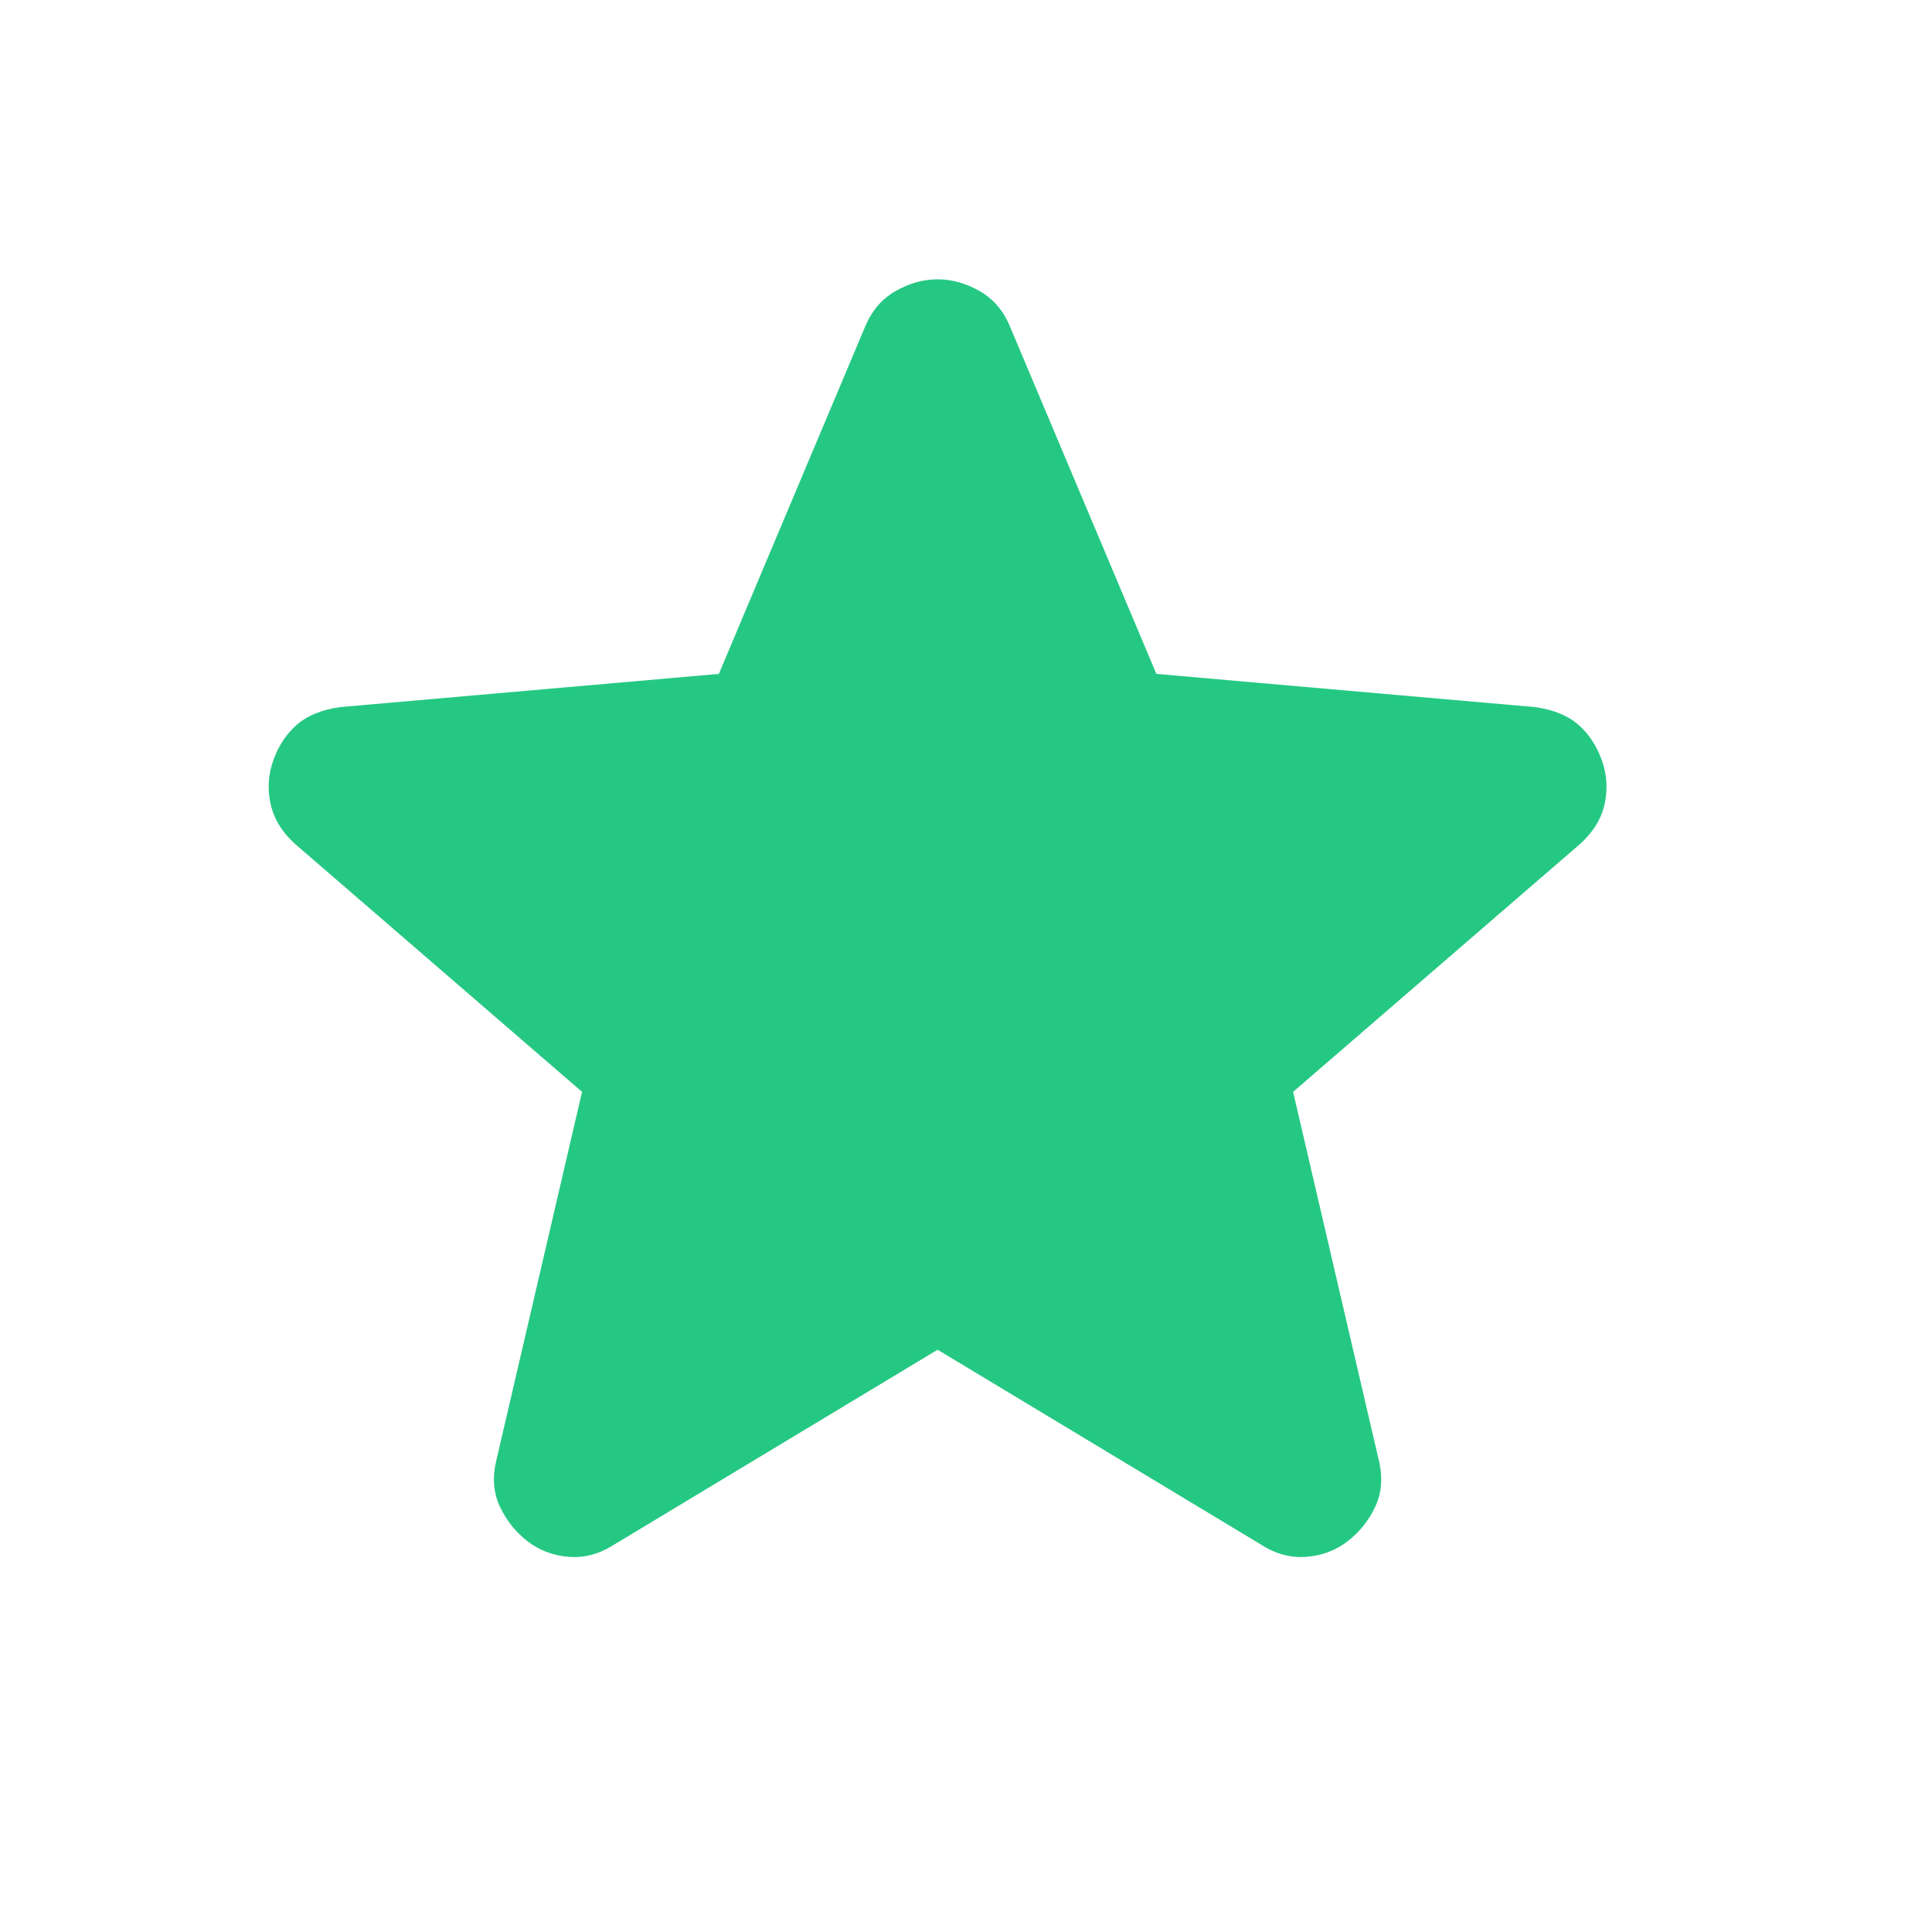 <svg width="26" height="26" viewBox="0 0 26 26" fill="none" xmlns="http://www.w3.org/2000/svg">
<path d="M12.618 18.164L8.254 20.793C8.061 20.916 7.86 20.968 7.649 20.951C7.439 20.933 7.255 20.863 7.097 20.74C6.94 20.618 6.817 20.464 6.729 20.28C6.642 20.096 6.624 19.89 6.677 19.663L7.833 14.694L3.969 11.356C3.794 11.198 3.685 11.018 3.641 10.817C3.597 10.616 3.61 10.418 3.68 10.226C3.75 10.033 3.855 9.875 3.996 9.752C4.136 9.63 4.329 9.551 4.574 9.516L9.674 9.069L11.645 4.39C11.733 4.18 11.868 4.022 12.053 3.917C12.236 3.812 12.425 3.759 12.618 3.759C12.81 3.759 12.999 3.812 13.183 3.917C13.367 4.022 13.503 4.18 13.59 4.39L15.562 9.069L20.661 9.516C20.907 9.551 21.099 9.63 21.24 9.752C21.38 9.875 21.485 10.033 21.555 10.226C21.625 10.418 21.638 10.616 21.595 10.817C21.551 11.018 21.441 11.198 21.266 11.356L17.402 14.694L18.558 19.663C18.611 19.89 18.593 20.096 18.506 20.28C18.418 20.464 18.296 20.618 18.138 20.74C17.98 20.863 17.796 20.933 17.586 20.951C17.376 20.968 17.174 20.916 16.981 20.793L12.618 18.164Z" fill="#25C883"/>
</svg>
